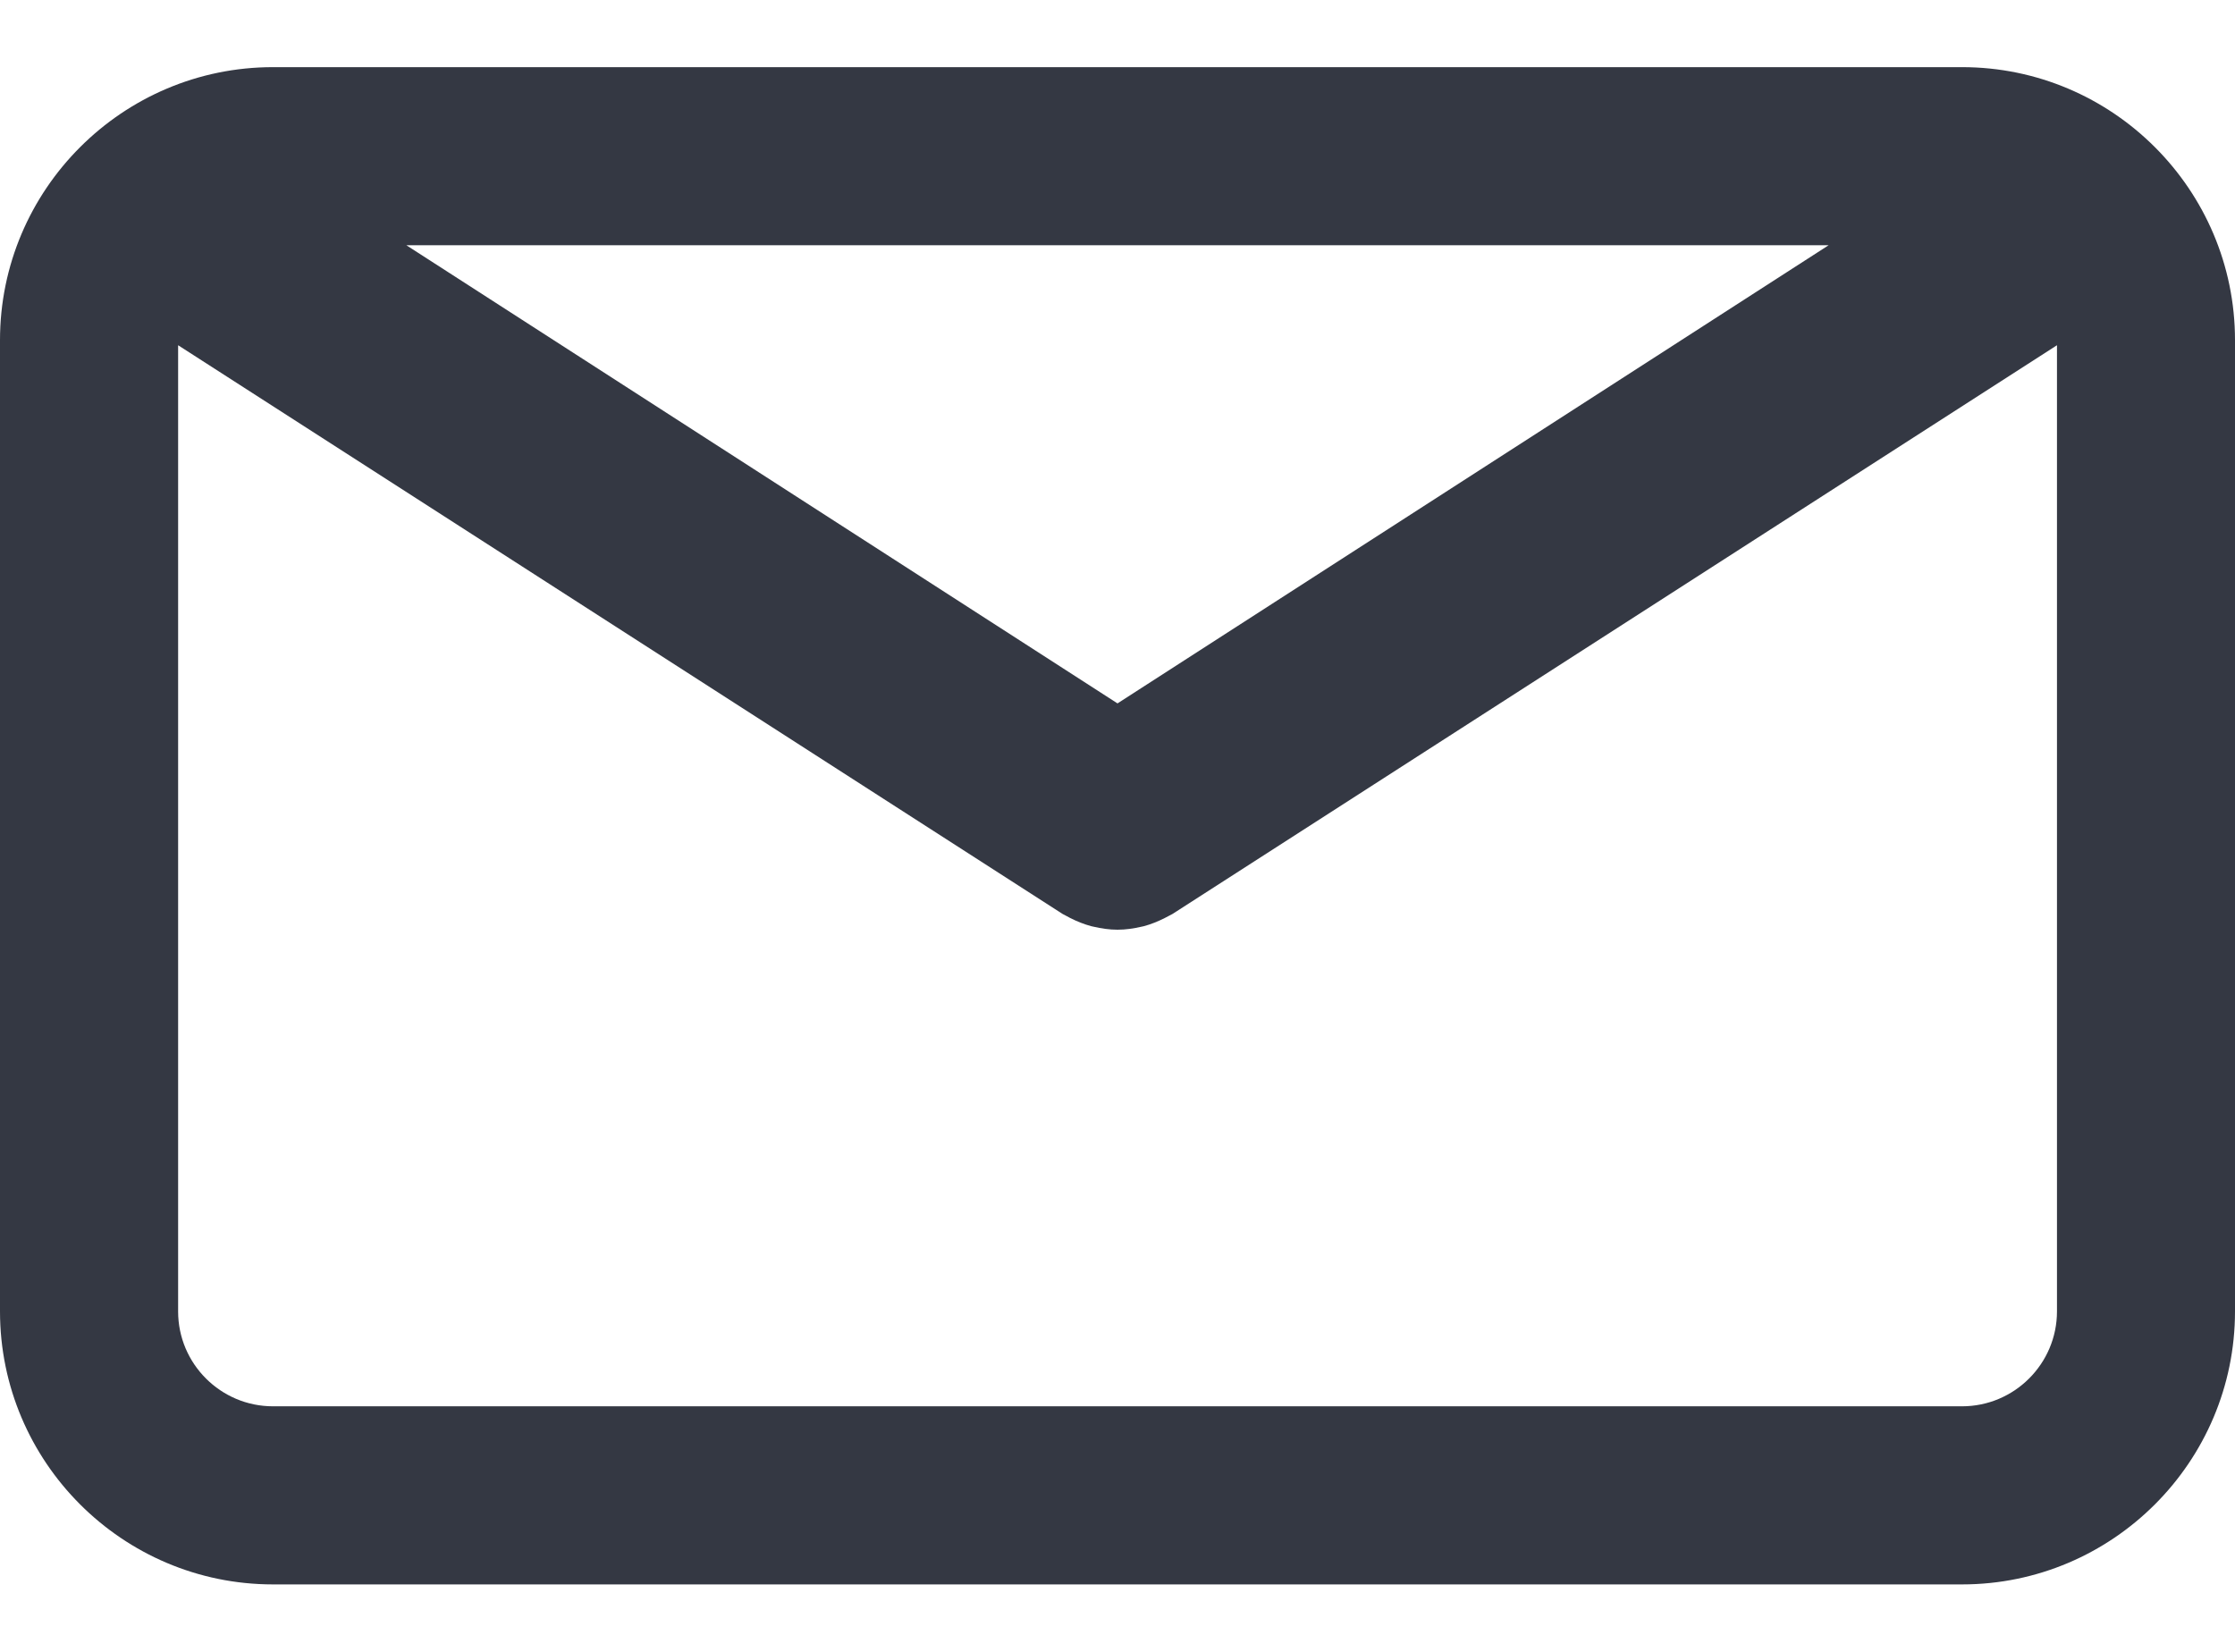 <svg width="23" height="17" viewBox="0 0 23 17" fill="none" xmlns="http://www.w3.org/2000/svg">
<path d="M20.191 0.691H2.809C1.26 0.691 0 1.952 0 3.501V13.496C0 15.045 1.26 16.306 2.809 16.306H20.191C21.74 16.306 23 15.045 23 13.496V3.501C23 1.952 21.74 0.691 20.191 0.691ZM18.818 2.524L11.5 7.239L4.182 2.524H18.818ZM20.191 14.473H2.809C2.271 14.473 1.833 14.035 1.833 13.497V3.553L10.935 9.406C10.947 9.413 10.96 9.419 10.973 9.426C10.986 9.433 10.999 9.44 11.012 9.447C11.083 9.483 11.156 9.512 11.23 9.532C11.238 9.534 11.245 9.535 11.253 9.537C11.334 9.556 11.417 9.568 11.499 9.568C11.5 9.568 11.5 9.568 11.5 9.568C11.501 9.568 11.501 9.568 11.501 9.568C11.584 9.568 11.666 9.556 11.748 9.537C11.755 9.535 11.763 9.534 11.771 9.532C11.845 9.512 11.917 9.483 11.988 9.447C12.002 9.44 12.015 9.433 12.028 9.426C12.041 9.419 12.054 9.413 12.066 9.406L21.168 3.553V13.496C21.168 14.035 20.729 14.473 20.191 14.473Z" fill="#343843"/>
</svg>
